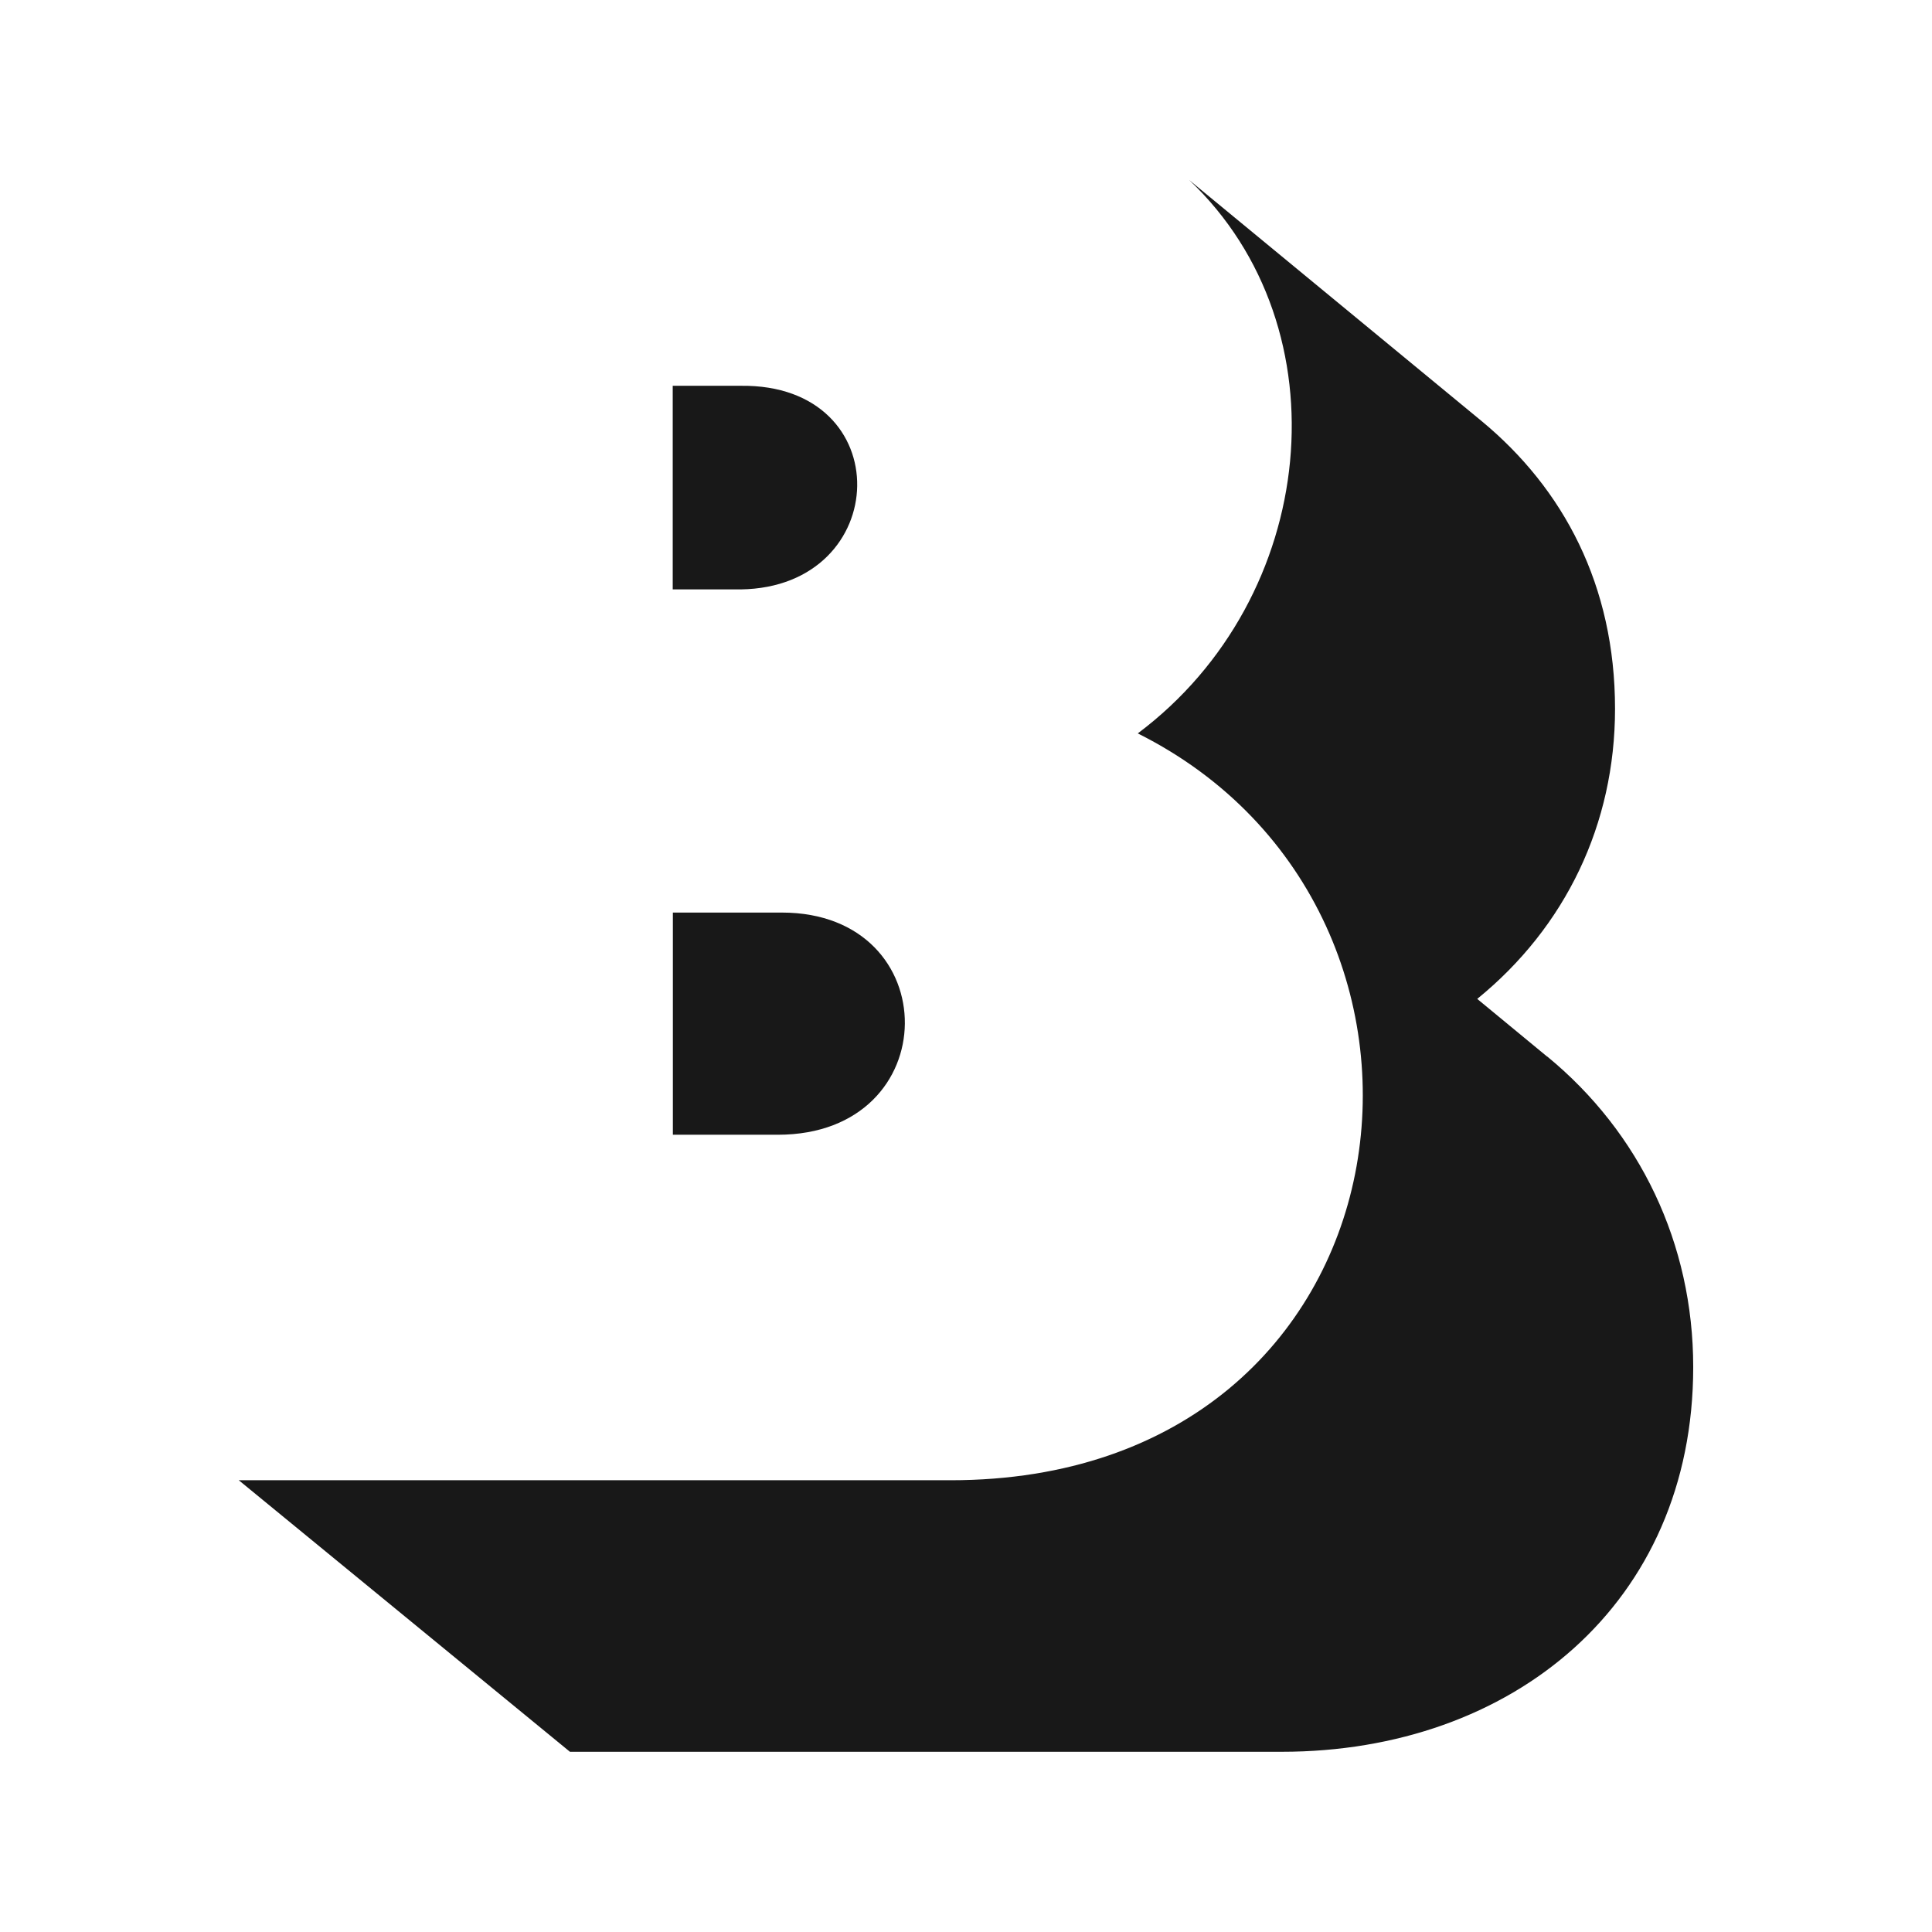 <?xml version="1.0" encoding="UTF-8"?>
<svg id="Layer_1" data-name="Layer 1" xmlns="http://www.w3.org/2000/svg" viewBox="0 0 128 128">
  <defs>
    <style>
      .cls-1 {
        fill: #181818;
        stroke-width: 0px;
      }
    </style>
  </defs>
  <path class="cls-1" d="M49.07,25.56h-4.5v13.49h4.5c10.09-.14,10.5-13.63,0-13.49"/>
  <path class="cls-1" d="M51.8,60.46h-7.22v14.72h6.95c11.18,0,11.18-14.72.27-14.72"/>
  <path class="cls-1" d="M102.5,70l-4.63-3.82c5.86-4.77,9.13-11.58,9.13-19.22,0-8.18-3.41-14.58-8.86-19.08l-19.35-15.95c10.36,9.81,8.59,27.67-3.41,36.66,23.72,11.86,18.81,49.48-12.4,49.48H15.82l21.94,17.99h47.16c15.27,0,27.26-9.81,27.26-25.49,0-8.18-3.54-15.54-9.68-20.58"/>
</svg>
